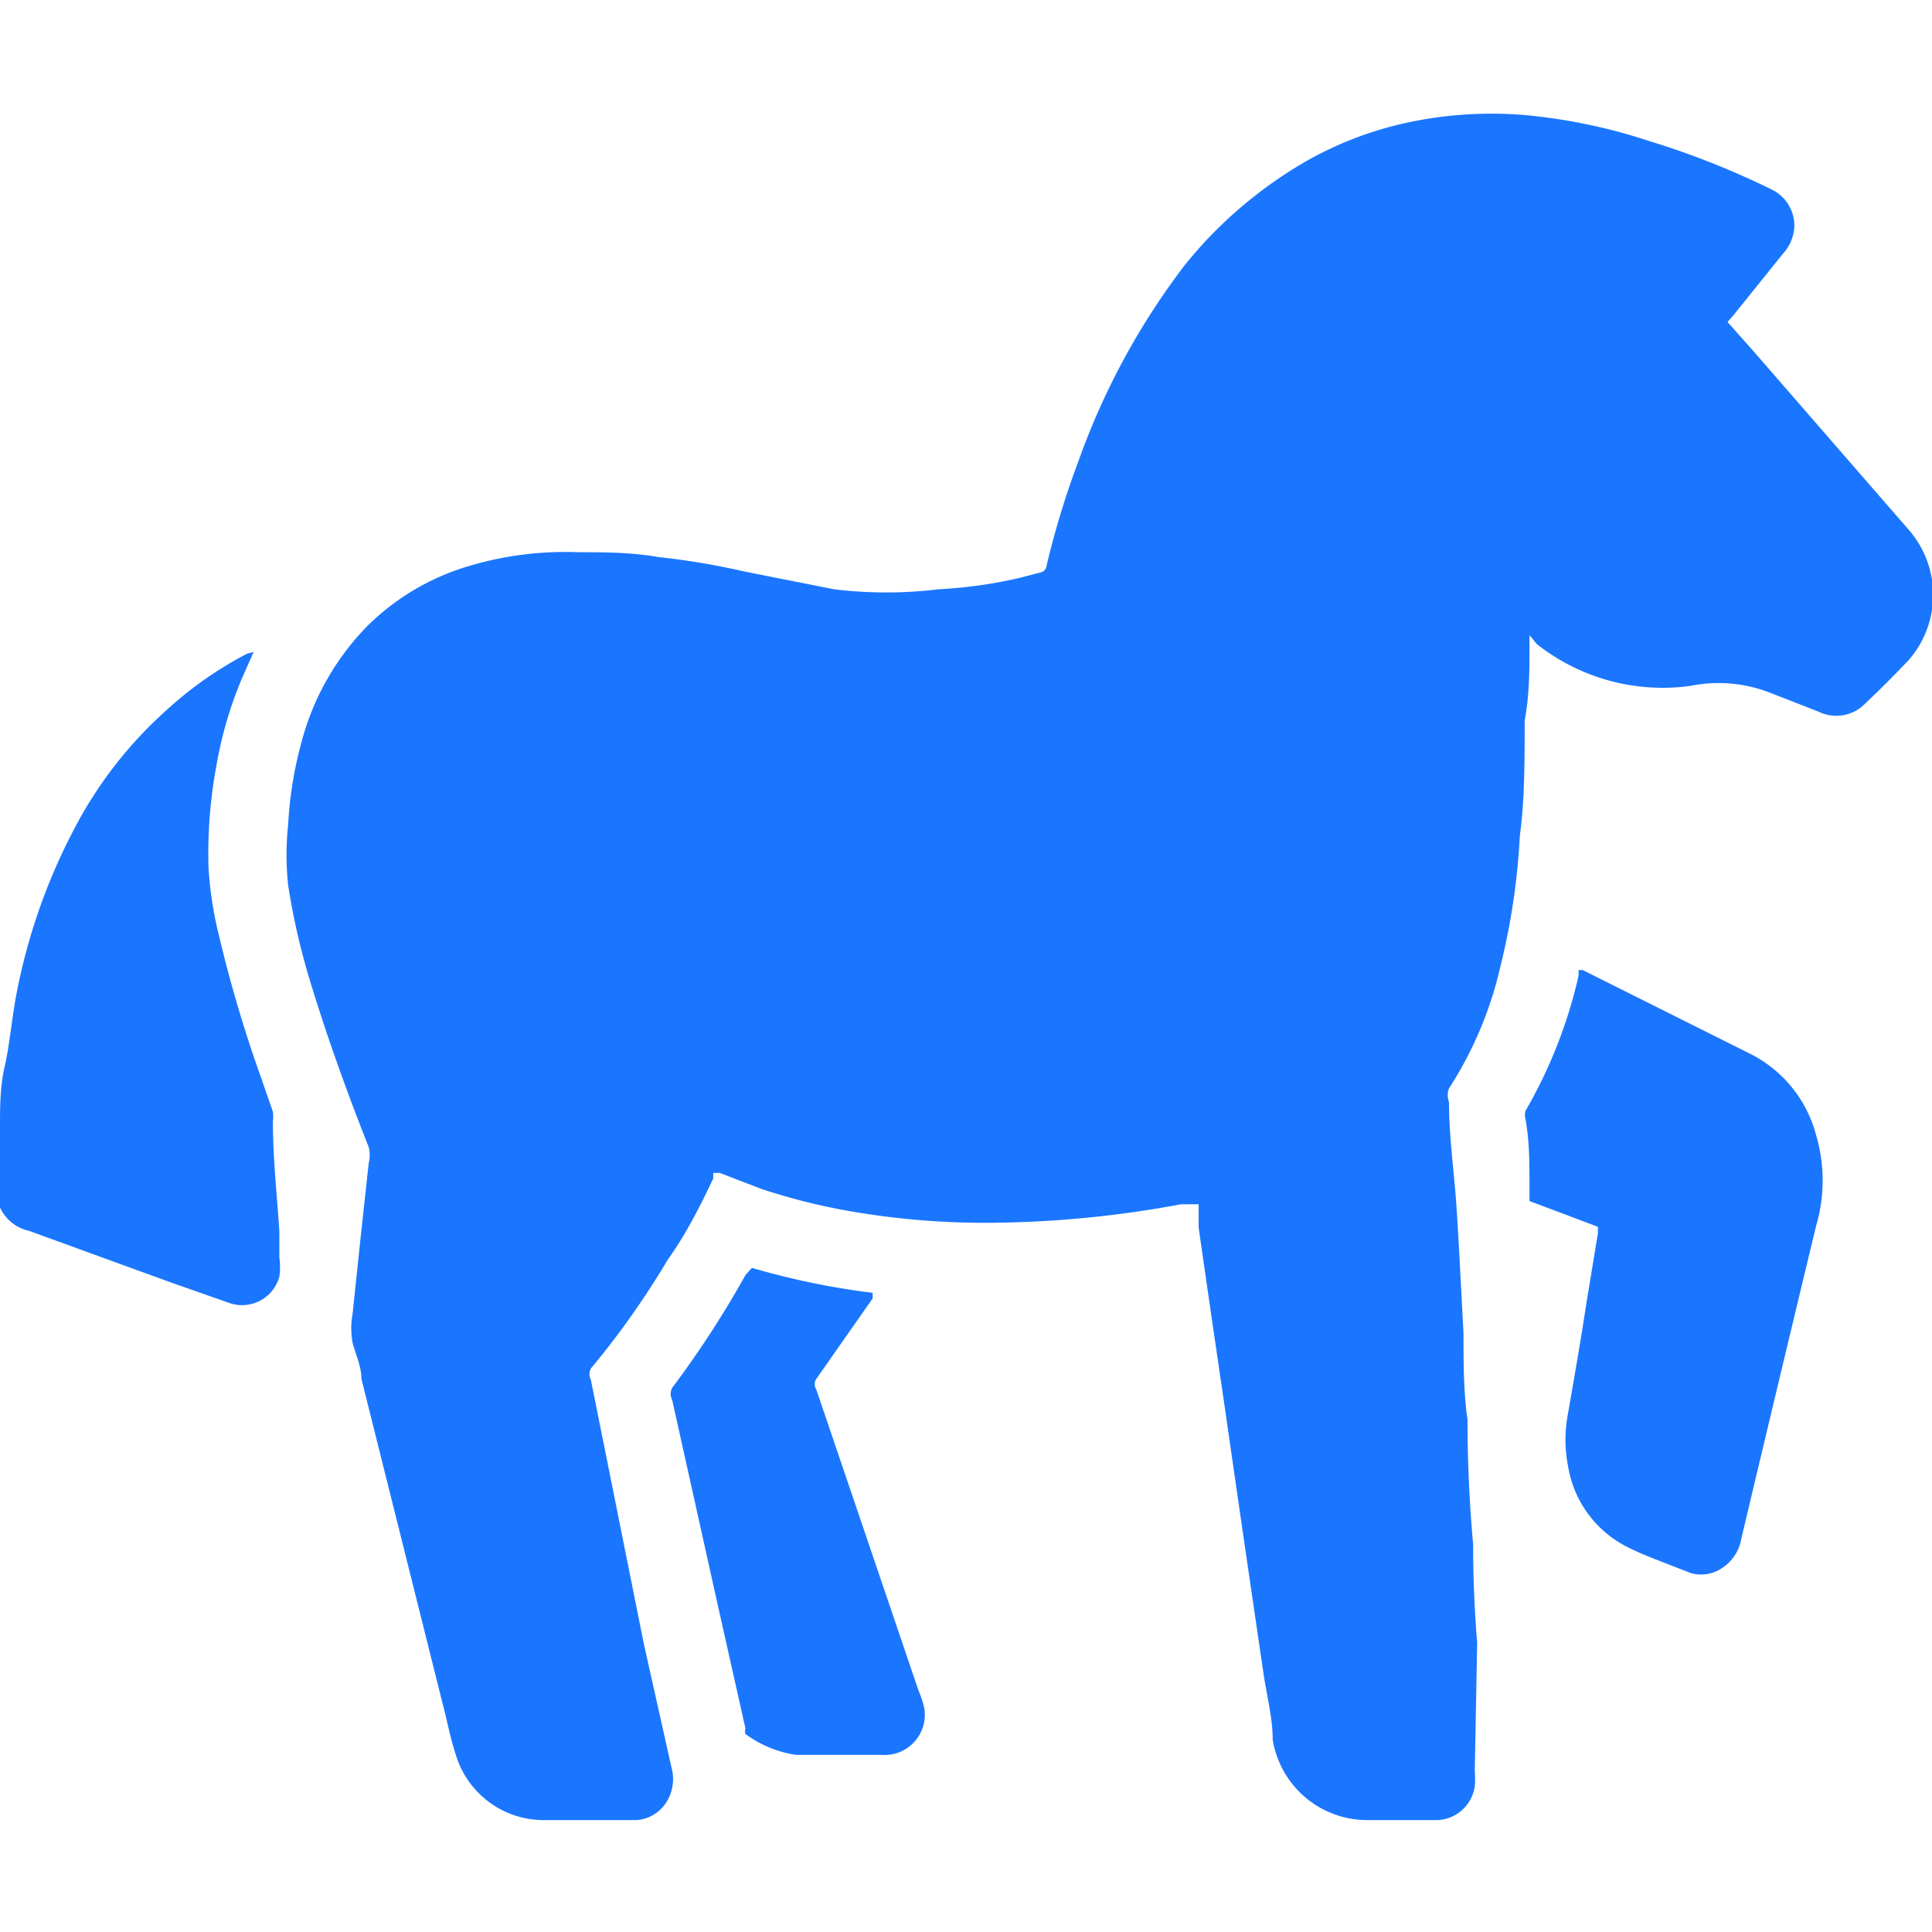 <svg id="Слой_1" data-name="Слой 1" xmlns="http://www.w3.org/2000/svg" width="24" height="24" viewBox="0 0 24 24"><defs><style>.cls-1{fill:#1a76ff;}</style></defs><title>3563</title><path class="cls-1" d="M21.46,4l.32.36,1.93,2.22a1.23,1.23,0,0,1,0,1.62c-.18.19-.36.37-.54.54a.5.5,0,0,1-.58.1L22,8.61a1.76,1.76,0,0,0-1-.09A2.52,2.52,0,0,1,19.09,8L19,7.89C19,7.94,19,8,19,8c0,.32,0,.63-.06.95,0,.48,0,1-.06,1.43A8.51,8.51,0,0,1,18.64,12,4.72,4.72,0,0,1,18,13.52a.24.24,0,0,0,0,.17c0,.42.06.84.09,1.26s.06,1.07.09,1.61c0,.36,0,.72.05,1.08q0,.77.07,1.55,0,.61.05,1.22L18.32,22a1.11,1.11,0,0,1,0,.19.49.49,0,0,1-.46.42H17a1.19,1.19,0,0,1-1.19-1c0-.28-.08-.57-.12-.86l-.16-1.09-.16-1.1-.16-1.11-.16-1.09-.16-1.11,0-.29-.22,0a13.35,13.35,0,0,1-2.39.23,9.75,9.75,0,0,1-1.51-.11,7.78,7.78,0,0,1-1.31-.31l-.52-.2-.08,0,0,.07c-.17.36-.35.71-.56,1A10.43,10.43,0,0,1,7.34,17a.15.15,0,0,0,0,.14L8,20.43l.34,1.52a.54.54,0,0,1-.07.45.48.48,0,0,1-.36.21H6.76a1.14,1.14,0,0,1-1.1-.82c-.07-.21-.11-.44-.17-.66l-1-4c0-.15-.07-.3-.11-.45a1,1,0,0,1,0-.36l.1-.95.1-.92a.4.4,0,0,0,0-.2c-.28-.71-.54-1.43-.76-2.17A8.57,8.57,0,0,1,3.58,11a3.53,3.53,0,0,1,0-.76,4.76,4.76,0,0,1,.16-1,3.23,3.23,0,0,1,.83-1.47,3,3,0,0,1,1.26-.74,4.17,4.17,0,0,1,1.35-.17c.33,0,.65,0,1,.06a9.18,9.18,0,0,1,1.07.18l1.11.22a5.34,5.34,0,0,0,1.3,0,5.71,5.71,0,0,0,1-.14l.27-.07a.09.09,0,0,0,.07-.08,10.72,10.72,0,0,1,.4-1.31,8.94,8.94,0,0,1,1.32-2.43A5.39,5.39,0,0,1,16.23,2a4.44,4.44,0,0,1,1.42-.51,5,5,0,0,1,1.3-.06,6.93,6.93,0,0,1,1.53.32A10.2,10.2,0,0,1,22,2.35a.5.5,0,0,1,.29.44.53.53,0,0,1-.14.36l-.62.77Z"/><path class="cls-1" d="M19.61,12.05l.05,0,2.1,1.05a1.58,1.58,0,0,1,.8,1,2,2,0,0,1,0,1.13q-.47,1.95-.93,3.89a.54.54,0,0,1-.24.36.46.46,0,0,1-.39.06l-.41-.16c-.13-.05-.25-.1-.37-.16a1.37,1.37,0,0,1-.74-1,1.71,1.71,0,0,1,0-.67c.08-.46.16-.92.23-1.38l.14-.85v-.08L19,14.92c0-.06,0-.12,0-.19,0-.28,0-.55-.05-.83a.18.18,0,0,1,0-.1,6,6,0,0,0,.66-1.68Z"/><path class="cls-1" d="M3.15,8.1,3,8.44A5,5,0,0,0,2.69,9.5a6,6,0,0,0-.1,1.27,4.55,4.55,0,0,0,.13.85,16.44,16.44,0,0,0,.51,1.73l.16.46a.48.48,0,0,1,0,.12c0,.45.05.91.08,1.36,0,.11,0,.22,0,.33a.79.79,0,0,1,0,.24.48.48,0,0,1-.61.33l-.74-.26L.36,15.29A.52.52,0,0,1,0,15a.29.29,0,0,1,0-.11c0-.29,0-.57,0-.86s0-.53.06-.79.09-.62.15-.92a7.35,7.35,0,0,1,.7-2A5.2,5.2,0,0,1,2.07,8.82a4.67,4.67,0,0,1,1-.7Z"/><path class="cls-1" d="M9.34,15.75a9.49,9.49,0,0,0,1.5.31l0,.07-.7,1a.12.12,0,0,0,0,.13L11.41,21a1.32,1.32,0,0,1,.07.21.5.5,0,0,1-.53.59l-.57,0-.49,0a1.4,1.4,0,0,1-.63-.26.13.13,0,0,1,0-.07L8.93,20l-.58-2.61a.16.16,0,0,1,0-.15,12.27,12.27,0,0,0,.91-1.4Z"/></svg>